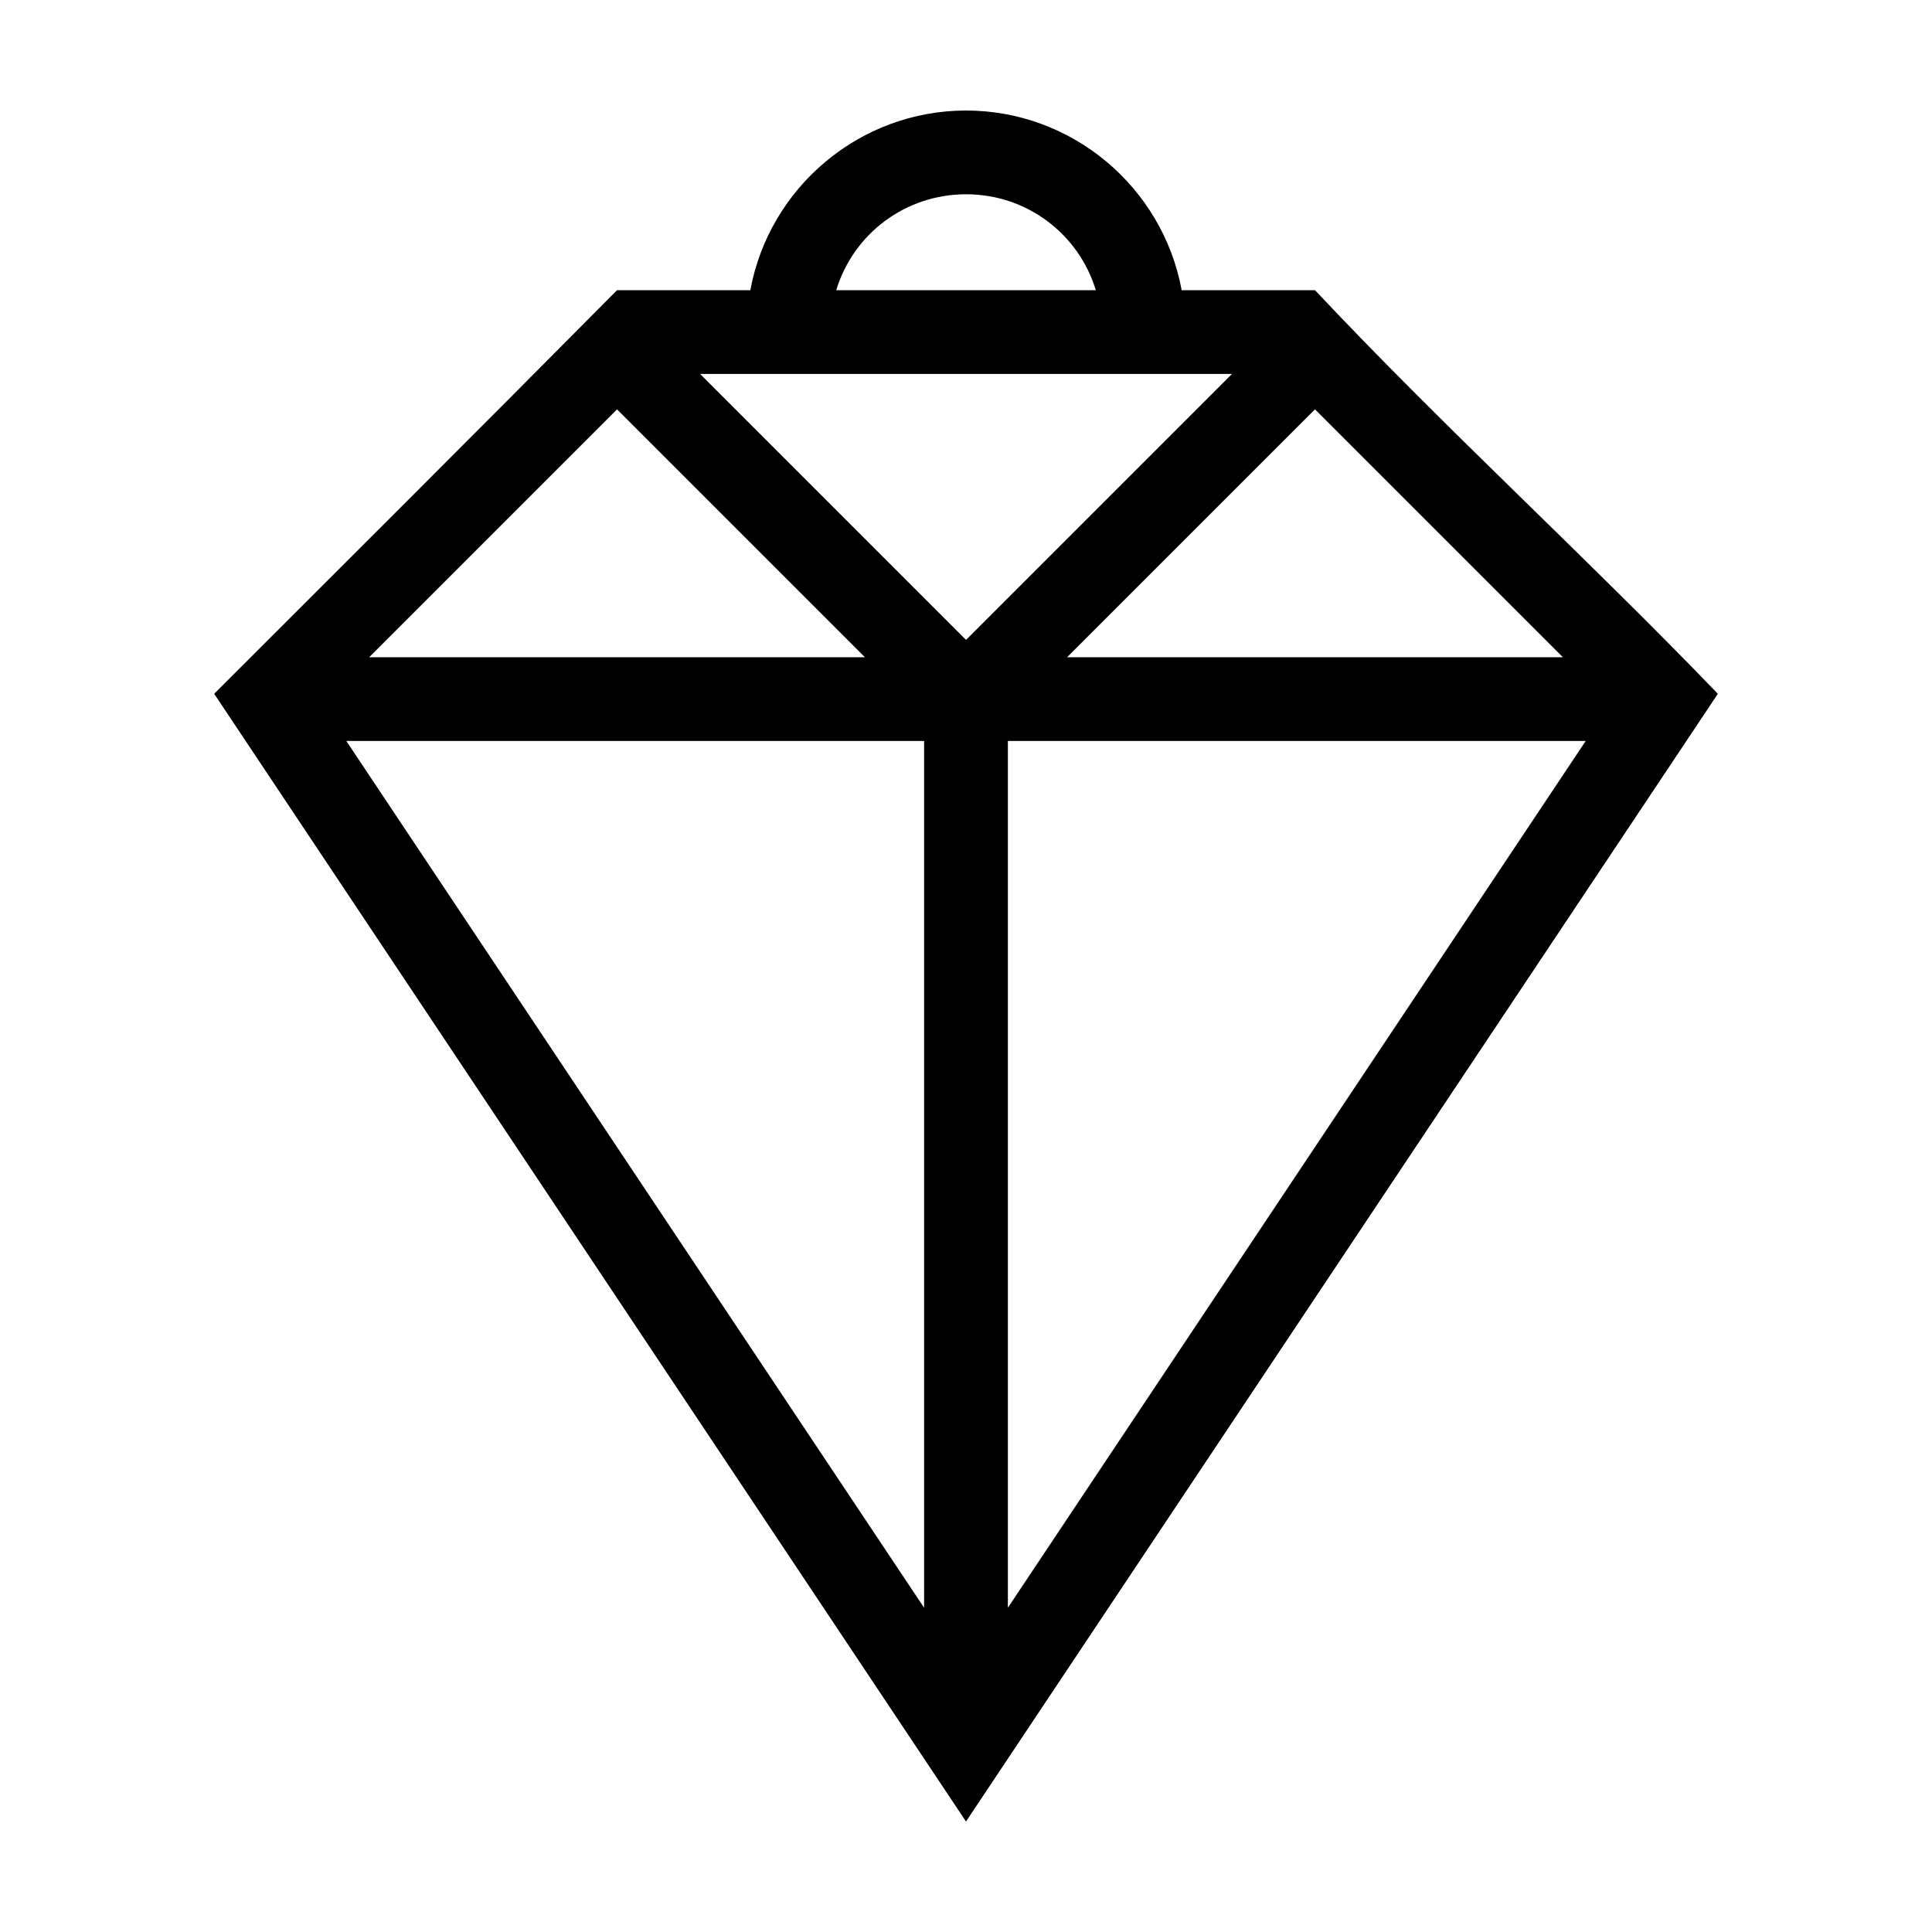 <?xml version="1.0" encoding="UTF-8"?>
<!-- Uploaded to: SVG Repo, www.svgrepo.com, Generator: SVG Repo Mixer Tools -->
<svg fill="#000000" width="800px" height="800px" version="1.1" viewBox="144 144 512 512" xmlns="http://www.w3.org/2000/svg">
 <path d="m400.02 173.29c-28.121 0-52.117 20.273-57.176 47.613h-35.324c-36.961 37.312-74.922 75.121-106.76 106.96l199.24 298.86 199.25-298.86c-34.891-36.273-72.363-70.352-106.76-106.96h-35.332c-5.055-27.324-29.027-47.605-57.137-47.613zm0 22.195c16.113 0 29.844 10.496 34.383 25.418h-68.793c4.543-14.926 18.285-25.422 34.41-25.418zm-70.488 47.613h140.96l-70.484 70.484zm-22.004 9.383 65.688 65.688h-131.38l65.688-65.688zm184.96 0 65.688 65.688h-131.39l65.695-65.688zm-256.71 87.887h153.12v229.7zm175.32 0h153.13l-153.13 229.7z" fill-rule="evenodd"/>
</svg>